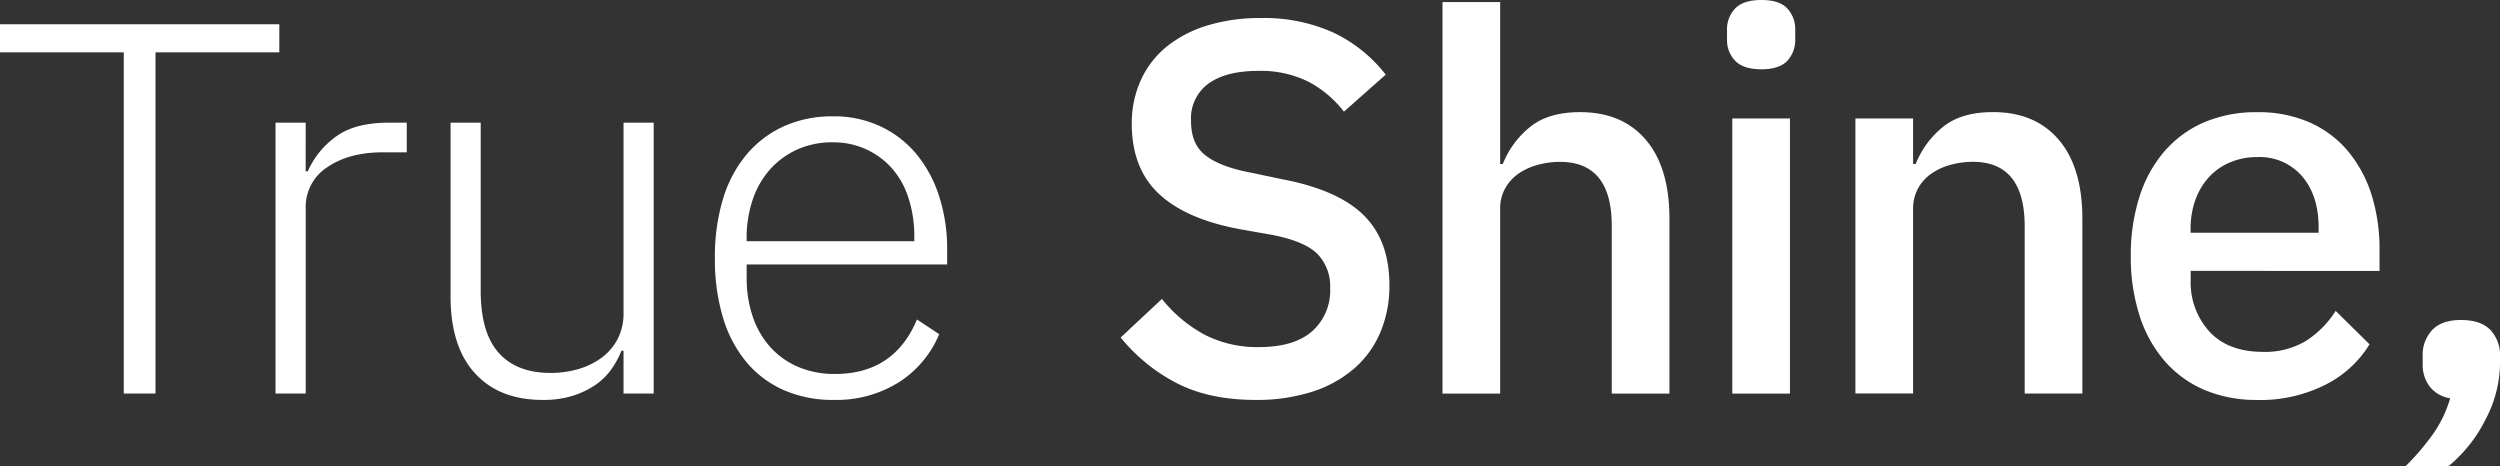 <svg xmlns="http://www.w3.org/2000/svg" width="555.74" height="103.7" viewBox="0 0 555.74 103.7">
  <rect x="0" y="0" width="555.74" height="103.7" fill="#333333" stroke="none"/>
  <g id="グループ_47" data-name="グループ 47" transform="translate(-796.5 -1267)">
    <path id="パス_15" data-name="パス 15" d="M34.57,11.64V87.49H27.51V11.64H0V5.41H62.09v6.23Z" transform="translate(796.5 1266.99)" fill="#fff"/>
    <path id="パス_16" data-name="パス 16" d="M61.25,87.49V27.28h6.7V38.1h.47a18.8,18.8,0,0,1,6-7.53q4.23-3.285,12-3.29h4v6.59H85.13q-7.53,0-12.35,3.29a10.484,10.484,0,0,0-4.82,9.17V87.49h-6.7Z" transform="translate(796.5 1266.99)" fill="#fff"/>
    <path id="パス_17" data-name="パス 17" d="M138.61,77.97h-.47a19.5,19.5,0,0,1-2.23,4.12,14.21,14.21,0,0,1-3.53,3.47,19.2,19.2,0,0,1-5,2.41,21.726,21.726,0,0,1-6.76.94q-9.645,0-15.05-5.94t-5.41-16.99V27.28h6.7v37.4q0,9.285,4,13.76c2.66,2.98,6.51,4.47,11.52,4.47a21.952,21.952,0,0,0,6.06-.82,16.486,16.486,0,0,0,5.17-2.47,12.223,12.223,0,0,0,3.65-4.17,12.4,12.4,0,0,0,1.35-5.94V27.28h6.7V87.49h-6.7V77.96Z" transform="translate(796.5 1266.99)" fill="#fff"/>
    <path id="パス_18" data-name="パス 18" d="M185.26,88.91a27.074,27.074,0,0,1-10.88-2.12,22.811,22.811,0,0,1-8.35-6.17,27.7,27.7,0,0,1-5.29-9.94,44.678,44.678,0,0,1-1.82-13.29,44.4,44.4,0,0,1,1.82-13.23,27.761,27.761,0,0,1,5.29-9.88,23.447,23.447,0,0,1,8.29-6.23,26.011,26.011,0,0,1,10.82-2.18,24.169,24.169,0,0,1,10.47,2.18,23.165,23.165,0,0,1,8,6.08,28.329,28.329,0,0,1,5.12,9.38,38.353,38.353,0,0,1,1.82,12.1V58.8H165.98v2.94a26.448,26.448,0,0,0,1.35,8.64,19.318,19.318,0,0,0,3.88,6.76,17.674,17.674,0,0,0,6.17,4.41,20.375,20.375,0,0,0,8.23,1.59q13.17,0,18.23-12.11l4.94,3.27a23.322,23.322,0,0,1-8.88,10.63,26.1,26.1,0,0,1-14.64,3.97Zm-.12-57.27a18.964,18.964,0,0,0-7.88,1.59,18.006,18.006,0,0,0-6.06,4.41,19.409,19.409,0,0,0-3.88,6.76,26.534,26.534,0,0,0-1.35,8.64v.59h37.28v-.94a27.619,27.619,0,0,0-1.29-8.64,18.509,18.509,0,0,0-3.7-6.64,17.284,17.284,0,0,0-5.76-4.23,17.492,17.492,0,0,0-7.35-1.53Z" transform="translate(796.5 1266.99)" fill="#fff"/>
    <path id="パス_19" data-name="パス 19" d="M279.11,88.91q-10.35,0-17.58-3.76a39.255,39.255,0,0,1-12.41-10.11l9.17-8.58a30.846,30.846,0,0,0,9.58,8,25.677,25.677,0,0,0,11.94,2.71q7.875,0,11.88-3.53a12.085,12.085,0,0,0,4-9.53,10.329,10.329,0,0,0-2.82-7.64q-2.82-2.82-10-4.23l-7.29-1.29q-12-2.235-17.99-7.88t-6-15.52a22.992,22.992,0,0,1,2.06-9.82,20.585,20.585,0,0,1,5.76-7.41,26.8,26.8,0,0,1,9-4.65,39.852,39.852,0,0,1,11.88-1.65A37.376,37.376,0,0,1,296.4,7.25a32.244,32.244,0,0,1,11.64,9.35l-9.29,8.23a24.274,24.274,0,0,0-7.76-6.59,23.81,23.81,0,0,0-11.41-2.47c-4.55,0-8.35.94-10.94,2.82a9.537,9.537,0,0,0-3.88,8.23c0,3.6,1.06,6.02,3.18,7.7s5.41,2.96,9.88,3.82l7.29,1.53q12.345,2.355,18.05,8t5.7,15.52a26.588,26.588,0,0,1-2,10.47,22.016,22.016,0,0,1-5.82,8.06,26.673,26.673,0,0,1-9.35,5.17,40.284,40.284,0,0,1-12.58,1.82Z" transform="translate(796.5 1266.99)" fill="#fff"/>
    <path id="パス_20" data-name="パス 20" d="M320.66.47h12.82V36.46h.59a20.075,20.075,0,0,1,6.06-8.23q4.05-3.285,11.11-3.29,9.4,0,14.64,6.17t5.23,17.58V87.5H358.29V50.22q0-14.22-11.52-14.23a18.8,18.8,0,0,0-4.88.65,13.774,13.774,0,0,0-4.29,1.94,9.658,9.658,0,0,0-3,3.29,9.181,9.181,0,0,0-1.12,4.59V87.5H320.66Z" transform="translate(796.5 1266.99)" fill="#fff"/>
    <path id="パス_21" data-name="パス 21" d="M391.55,15.41q-4.005,0-5.82-1.88a6.61,6.61,0,0,1-1.82-4.82v-2a6.651,6.651,0,0,1,1.82-4.82Q387.545.015,391.55.01t5.76,1.88a6.737,6.737,0,0,1,1.76,4.82v2a6.78,6.78,0,0,1-1.76,4.82q-1.77,1.875-5.76,1.88Zm-6.47,10.94H397.9V87.5H385.08V26.34Z" transform="translate(796.5 1266.99)" fill="#fff"/>
    <path id="パス_22" data-name="パス 22" d="M412.45,87.49V26.34h12.82V36.45h.59a20.075,20.075,0,0,1,6.06-8.23q4.05-3.285,11.11-3.29,9.4,0,14.64,6.17t5.23,17.58V87.49H450.08V50.33q0-14.34-11.52-14.35a18.8,18.8,0,0,0-4.88.65,13.774,13.774,0,0,0-4.29,1.94,9.658,9.658,0,0,0-3,3.29,9.42,9.42,0,0,0-1.12,4.7V87.48H412.45Z" transform="translate(796.5 1266.99)" fill="#fff"/>
    <path id="パス_23" data-name="パス 23" d="M501.78,88.91a29.571,29.571,0,0,1-11.76-2.23,24.423,24.423,0,0,1-8.82-6.41,28.784,28.784,0,0,1-5.59-10.11,42.559,42.559,0,0,1-1.94-13.23,42.559,42.559,0,0,1,1.94-13.23,28.628,28.628,0,0,1,5.59-10.11,24.423,24.423,0,0,1,8.82-6.41,29.4,29.4,0,0,1,11.76-2.23A28.247,28.247,0,0,1,513.6,27.3a23.653,23.653,0,0,1,8.53,6.53,28.508,28.508,0,0,1,5.12,9.7,40,40,0,0,1,1.71,11.88v4.82H486.98v1.99a16.272,16.272,0,0,0,4.17,11.51q4.17,4.5,11.94,4.5a17.559,17.559,0,0,0,9.53-2.45,21.6,21.6,0,0,0,6.59-6.66l7.53,7.43a24.266,24.266,0,0,1-9.88,9.02,32.2,32.2,0,0,1-15.05,3.36Zm0-53.98a15.2,15.2,0,0,0-6.06,1.18,13.349,13.349,0,0,0-4.7,3.29,14.938,14.938,0,0,0-3,5.06,18.887,18.887,0,0,0-1.06,6.47v.82h28.46V50.57q0-7.05-3.65-11.35a12.422,12.422,0,0,0-10-4.29Z" transform="translate(796.5 1266.99)" fill="#fff"/>
    <path id="パス_24" data-name="パス 24" d="M547.15,71.15c2.9,0,5.06.75,6.47,2.23a8.043,8.043,0,0,1,2.12,5.76v1.88a27.108,27.108,0,0,1-3.12,12.05,32.008,32.008,0,0,1-8.41,10.64h-9.53a54.93,54.93,0,0,0,6.23-7.29,27.181,27.181,0,0,0,3.76-7.88,7.085,7.085,0,0,1-4.59-2.65,7.95,7.95,0,0,1-1.53-4.88V79.13a8.043,8.043,0,0,1,2.12-5.76q2.115-2.235,6.47-2.23Z" transform="translate(796.5 1266.99)" fill="#fff"/>
  </g>
</svg>
